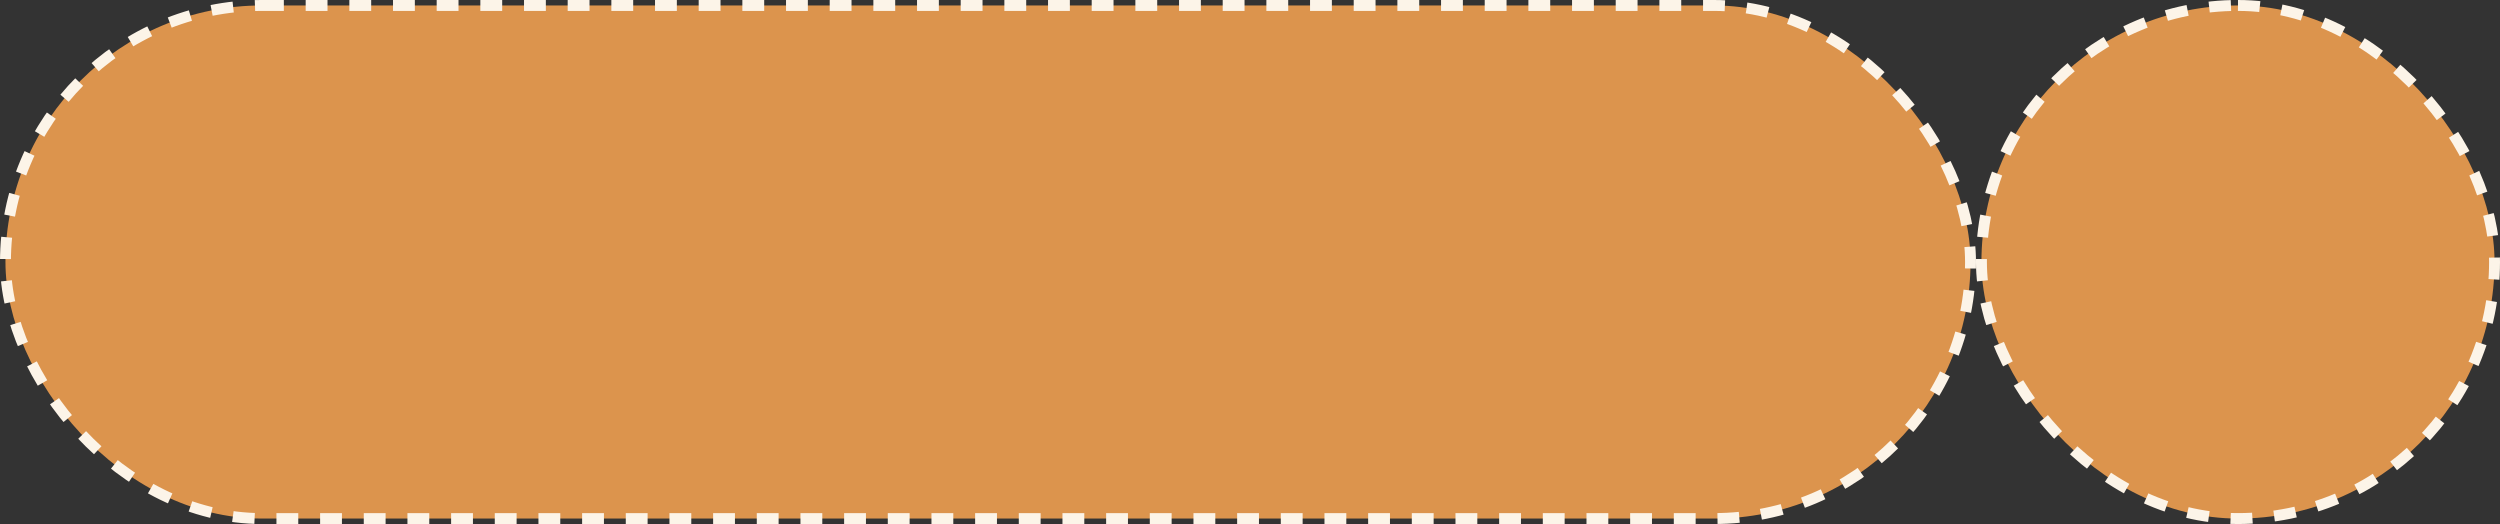 <?xml version="1.0" encoding="UTF-8"?> <svg xmlns="http://www.w3.org/2000/svg" width="229" height="48" viewBox="0 0 229 48" fill="none"><rect x="0" y="0" width="229" height="48" fill="#333333" stroke="none"/><rect x="0.5" y="0.5" width="180" height="47" rx="23.5" fill="#DC944D" stroke="#FCF4E8" stroke-dasharray="2 2"></rect><rect x="181.5" y="0.5" width="47" height="47" rx="23.5" fill="#DC944D" stroke="#FCF4E8" stroke-dasharray="2 2"></rect></svg> 